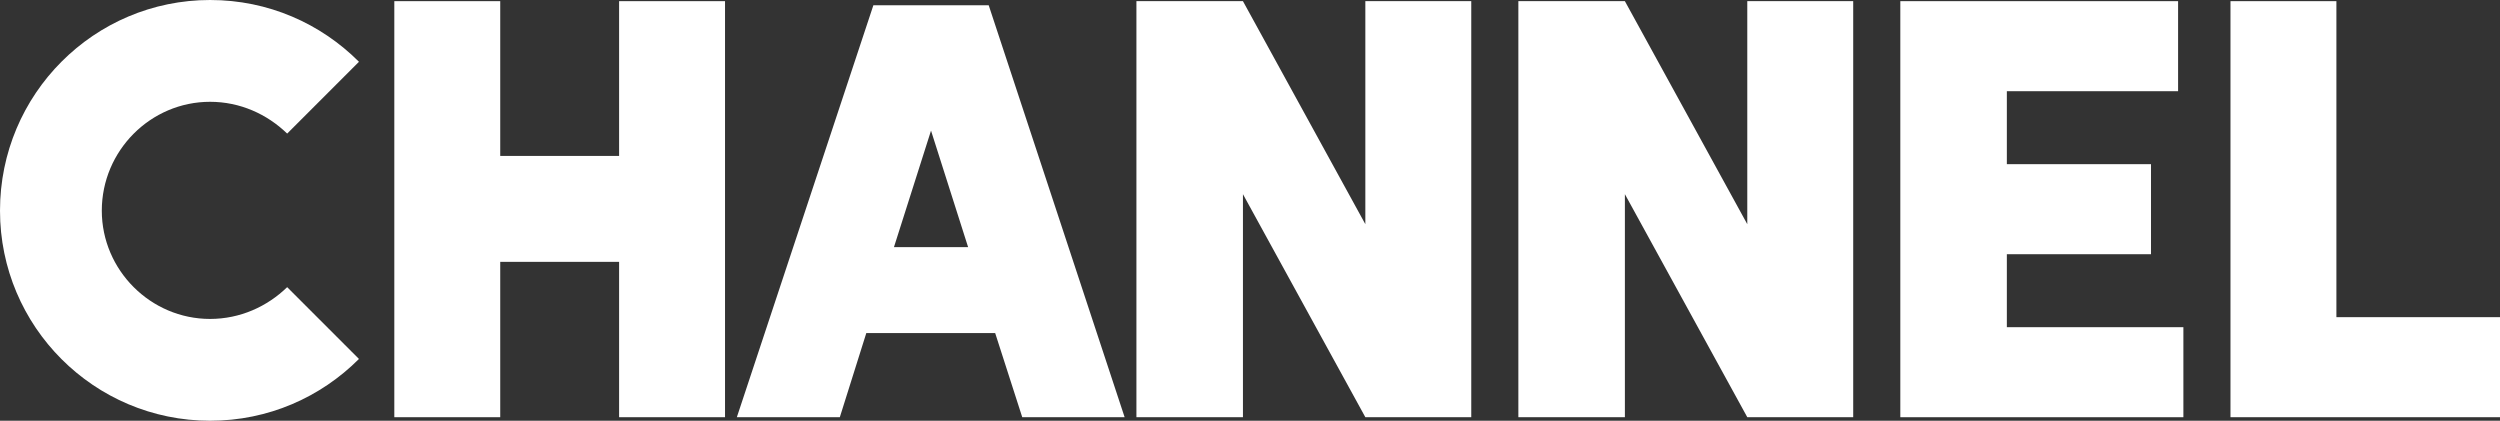 <?xml version="1.0" encoding="utf-8"?>
<!-- Generator: Adobe Illustrator 15.0.0, SVG Export Plug-In . SVG Version: 6.00 Build 0)  -->
<!DOCTYPE svg PUBLIC "-//W3C//DTD SVG 1.1//EN" "http://www.w3.org/Graphics/SVG/1.1/DTD/svg11.dtd">
<svg version="1.1" id="レイヤー_1" xmlns="http://www.w3.org/2000/svg" xmlns:xlink="http://www.w3.org/1999/xlink" x="0px"
	 y="0px" width="152.923px" height="25.736px" viewBox="0 0 152.923 25.736" enable-background="new 0 0 152.923 25.736"
	 xml:space="preserve">
<rect x="0" y="0" width="152.923" height="25.736" fill="#333333" stroke="none"/>
<g>
	<path fill="#FFFFFF" d="M17.566,17.565l4.391,4.392c-2.339,2.34-5.543,3.779-9.106,3.779C5.76,25.736,0,19.978,0,12.886
		C0,5.759,5.76,0,12.851,0c3.563,0,6.768,1.439,9.106,3.779l-4.391,4.392c-1.225-1.188-2.88-1.944-4.716-1.944
		c-3.636,0-6.623,2.988-6.623,6.659c0,3.636,2.987,6.623,6.623,6.623C14.687,19.509,16.342,18.753,17.566,17.565z"/>
	<path fill="#FFFFFF" d="M44.349,0.071v25.449H37.87v-9.503h-7.271v9.503h-6.479V0.071h6.479v9.467h7.271V0.071H44.349z"/>
	<path fill="#FFFFFF" d="M68.793,25.521H62.53l-1.656-5.147h-7.883l-1.62,5.147h-6.299l8.351-25.197h7.056L68.793,25.521z
		 M59.219,15.118L56.95,7.99l-2.268,7.128H59.219z"/>
	<path fill="#FFFFFF" d="M89.996,0.071v25.449h-6.479L76.03,11.878v13.643h-6.516V0.071h6.516l7.487,13.643V0.071H89.996z"/>
	<path fill="#FFFFFF" d="M113.359,0.071v25.449h-6.479l-7.487-13.643v13.643h-6.516V0.071h6.516l7.487,13.643V0.071H113.359z"/>
	<path fill="#FFFFFF" d="M133.556,25.521h-10.799h-6.516V0.071h6.516h10.475v5.508h-10.475v4.463h8.818v5.508h-8.818v4.464h10.799
		V25.521z"/>
	<path fill="#FFFFFF" d="M152.923,19.401v6.119h-16.486v-6.479V0.071h6.479v19.33H152.923z"/>
</g>
</svg>
